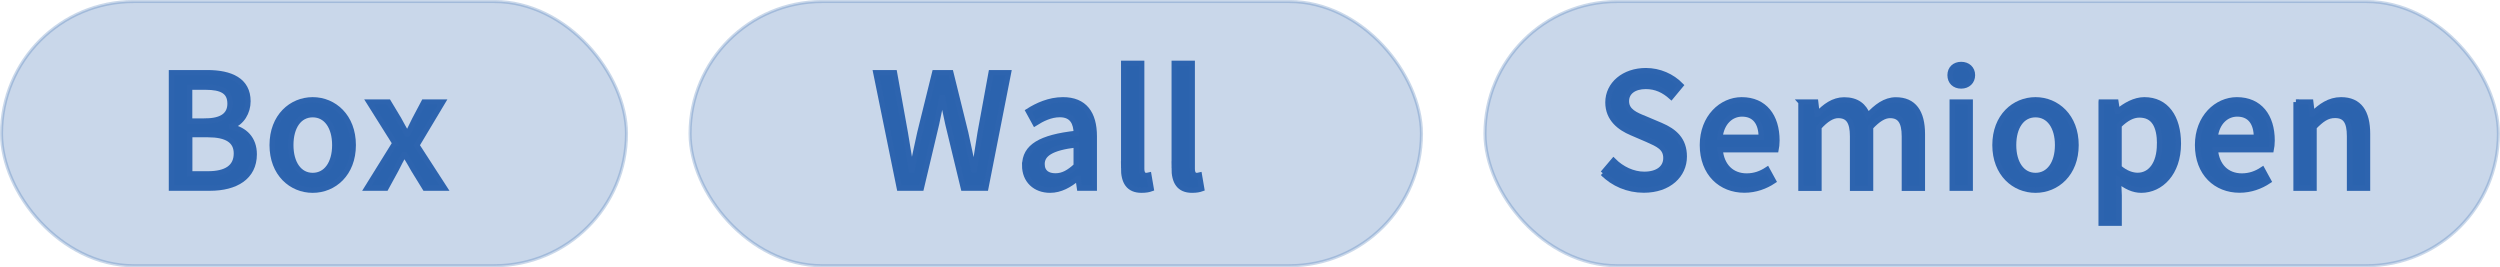 <?xml version="1.0" encoding="UTF-8"?>
<svg id="_レイヤー_2" data-name="レイヤー 2" xmlns="http://www.w3.org/2000/svg" viewBox="0 0 279.5 29.89">
  <defs>
    <style>
      .cls-1 {
        opacity: .25;
        stroke-width: .35px;
      }

      .cls-1, .cls-2 {
        fill: #2b63ae;
        stroke: #2d64af;
        stroke-miterlimit: 10;
      }

      .cls-2 {
        stroke-width: .6px;
      }
    </style>
  </defs>
  <g id="_レイヤー_2-2" data-name="レイヤー 2">
    <g>
      <g>
        <rect class="cls-1" x=".17" y=".17" width="69.87" height="29.54" rx="14.77" ry="14.77"/>
        <g>
          <path class="cls-2" d="M19.18,8.13h3.99c2.64,0,4.55.86,4.55,3.19,0,1.22-.68,2.4-1.84,2.78v.09c1.47.31,2.54,1.31,2.54,3.06,0,2.56-2.08,3.78-4.94,3.78h-4.31v-12.9ZM22.94,13.53c1.96,0,2.78-.74,2.78-1.94,0-1.35-.91-1.85-2.73-1.85h-1.79v3.8h1.73ZM23.26,19.44c2.01,0,3.17-.72,3.17-2.29,0-1.45-1.12-2.1-3.17-2.1h-2.05v4.39h2.05Z"/>
          <path class="cls-2" d="M30.43,16.22c0-3.2,2.15-5.06,4.53-5.06s4.53,1.86,4.53,5.06-2.15,5.04-4.53,5.04-4.53-1.84-4.53-5.04ZM37.43,16.22c0-2.03-.95-3.4-2.47-3.4s-2.45,1.37-2.45,3.4.95,3.4,2.45,3.4,2.47-1.35,2.47-3.4Z"/>
          <path class="cls-2" d="M44.15,16.01l-2.89-4.6h2.17l1.16,1.93c.28.54.6,1.08.91,1.63h.07c.26-.54.54-1.08.8-1.63l1.02-1.93h2.1l-2.89,4.83,3.1,4.79h-2.19l-1.26-2.05c-.32-.56-.65-1.15-1-1.7h-.09c-.3.54-.6,1.12-.89,1.7l-1.12,2.05h-2.12l3.12-5.02Z"/>
        </g>
      </g>
      <g>
        <rect class="cls-1" x="166.02" y=".17" width="113.3" height="29.54" rx="14.77" ry="14.77"/>
        <g>
          <path class="cls-2" d="M179.2,19.37l1.19-1.4c.93.93,2.19,1.52,3.43,1.52,1.56,0,2.43-.74,2.43-1.82,0-1.17-.88-1.54-2.07-2.07l-1.79-.77c-1.24-.53-2.62-1.5-2.62-3.38,0-2.03,1.79-3.55,4.24-3.55,1.51,0,2.92.63,3.9,1.63l-1.07,1.29c-.81-.72-1.7-1.16-2.84-1.16-1.31,0-2.17.63-2.17,1.65,0,1.12,1.03,1.54,2.08,1.96l1.77.75c1.52.65,2.62,1.59,2.62,3.48,0,2.07-1.71,3.75-4.53,3.75-1.77,0-3.41-.7-4.58-1.89Z"/>
          <path class="cls-2" d="M190.33,16.22c0-3.12,2.15-5.06,4.39-5.06,2.55,0,3.94,1.84,3.94,4.55,0,.4-.05.79-.1,1.03h-6.25c.16,1.84,1.31,2.94,2.97,2.94.86,0,1.59-.26,2.29-.72l.7,1.28c-.89.59-2,1.01-3.25,1.01-2.61,0-4.69-1.85-4.69-5.04ZM196.91,15.35c0-1.65-.75-2.61-2.15-2.61-1.21,0-2.28.93-2.47,2.61h4.62Z"/>
          <path class="cls-2" d="M201.34,11.41h1.65l.16,1.35h.05c.82-.88,1.79-1.59,2.97-1.59,1.44,0,2.24.67,2.66,1.77.94-1.01,1.92-1.77,3.13-1.77,2.01,0,2.96,1.37,2.96,3.82v6.06h-2.01v-5.81c0-1.66-.52-2.33-1.61-2.33-.67,0-1.36.44-2.17,1.31v6.83h-2.01v-5.81c0-1.66-.51-2.33-1.61-2.33-.65,0-1.37.44-2.15,1.31v6.83h-2.01v-9.63Z"/>
          <path class="cls-2" d="M218.02,8.4c0-.72.51-1.19,1.24-1.19s1.26.47,1.26,1.19-.52,1.21-1.26,1.21-1.24-.47-1.24-1.21ZM218.26,11.41h2.01v9.63h-2.01v-9.63Z"/>
          <path class="cls-2" d="M223.04,16.22c0-3.2,2.15-5.06,4.53-5.06s4.53,1.86,4.53,5.06-2.15,5.04-4.53,5.04-4.53-1.84-4.53-5.04ZM230.04,16.22c0-2.03-.95-3.4-2.47-3.4s-2.45,1.37-2.45,3.4.95,3.4,2.45,3.4,2.47-1.35,2.47-3.4Z"/>
          <path class="cls-2" d="M234.91,11.41h1.65l.16,1.05h.05c.84-.7,1.89-1.3,2.97-1.3,2.43,0,3.8,1.94,3.8,4.9,0,3.31-1.98,5.2-4.15,5.2-.86,0-1.71-.38-2.54-1.08l.07,1.65v3.12h-2.01v-13.53ZM241.45,16.1c0-2.01-.65-3.25-2.26-3.25-.75,0-1.47.38-2.28,1.17v4.71c.75.65,1.49.88,2.08.88,1.4,0,2.45-1.24,2.45-3.5Z"/>
          <path class="cls-2" d="M245.69,16.22c0-3.12,2.15-5.06,4.39-5.06,2.55,0,3.94,1.84,3.94,4.55,0,.4-.05.79-.1,1.03h-6.25c.16,1.84,1.31,2.94,2.97,2.94.86,0,1.59-.26,2.29-.72l.7,1.28c-.89.59-2,1.01-3.25,1.01-2.61,0-4.69-1.85-4.69-5.04ZM252.27,15.35c0-1.65-.75-2.61-2.15-2.61-1.21,0-2.28.93-2.47,2.61h4.62Z"/>
          <path class="cls-2" d="M256.69,11.41h1.65l.16,1.33h.05c.89-.86,1.87-1.58,3.18-1.58,2.05,0,2.96,1.37,2.96,3.82v6.06h-2.01v-5.81c0-1.66-.49-2.33-1.63-2.33-.89,0-1.5.46-2.34,1.31v6.83h-2.01v-9.63Z"/>
        </g>
      </g>
      <g>
        <rect class="cls-1" x="77.15" y=".17" width="81.77" height="29.54" rx="14.77" ry="14.77"/>
        <g>
          <path class="cls-2" d="M97.92,8.13h2.08l1.21,6.72c.23,1.37.46,2.75.68,4.13h.07c.28-1.38.58-2.76.88-4.13l1.66-6.72h1.8l1.66,6.72c.3,1.35.58,2.73.88,4.13h.09c.21-1.4.44-2.78.65-4.13l1.23-6.72h1.94l-2.54,12.9h-2.5l-1.73-7.16c-.23-1.01-.42-1.98-.6-2.96h-.07c-.19.98-.4,1.94-.61,2.96l-1.7,7.16h-2.45l-2.63-12.9Z"/>
          <path class="cls-2" d="M114.57,18.48c0-2.07,1.75-3.13,5.76-3.57-.02-1.12-.42-2.1-1.84-2.1-1.02,0-1.96.46-2.78.98l-.75-1.37c1-.63,2.34-1.26,3.88-1.26,2.4,0,3.5,1.52,3.5,4.08v5.79h-1.65l-.16-1.1h-.07c-.88.75-1.91,1.33-3.06,1.33-1.66,0-2.84-1.08-2.84-2.78ZM120.32,18.55v-2.36c-2.85.33-3.82,1.07-3.82,2.15,0,.95.65,1.33,1.5,1.33s1.52-.4,2.31-1.12Z"/>
          <path class="cls-2" d="M125.63,18.78V7.08h2.01v11.8c0,.54.23.74.47.74.09,0,.16,0,.33-.04l.26,1.52c-.25.09-.58.16-1.08.16-1.45,0-2-.93-2-2.49Z"/>
          <path class="cls-2" d="M131.28,18.78V7.08h2.01v11.8c0,.54.23.74.47.74.09,0,.16,0,.33-.04l.26,1.52c-.25.09-.58.16-1.08.16-1.45,0-2-.93-2-2.49Z"/>
        </g>
      </g>
    </g>
  </g>
</svg>